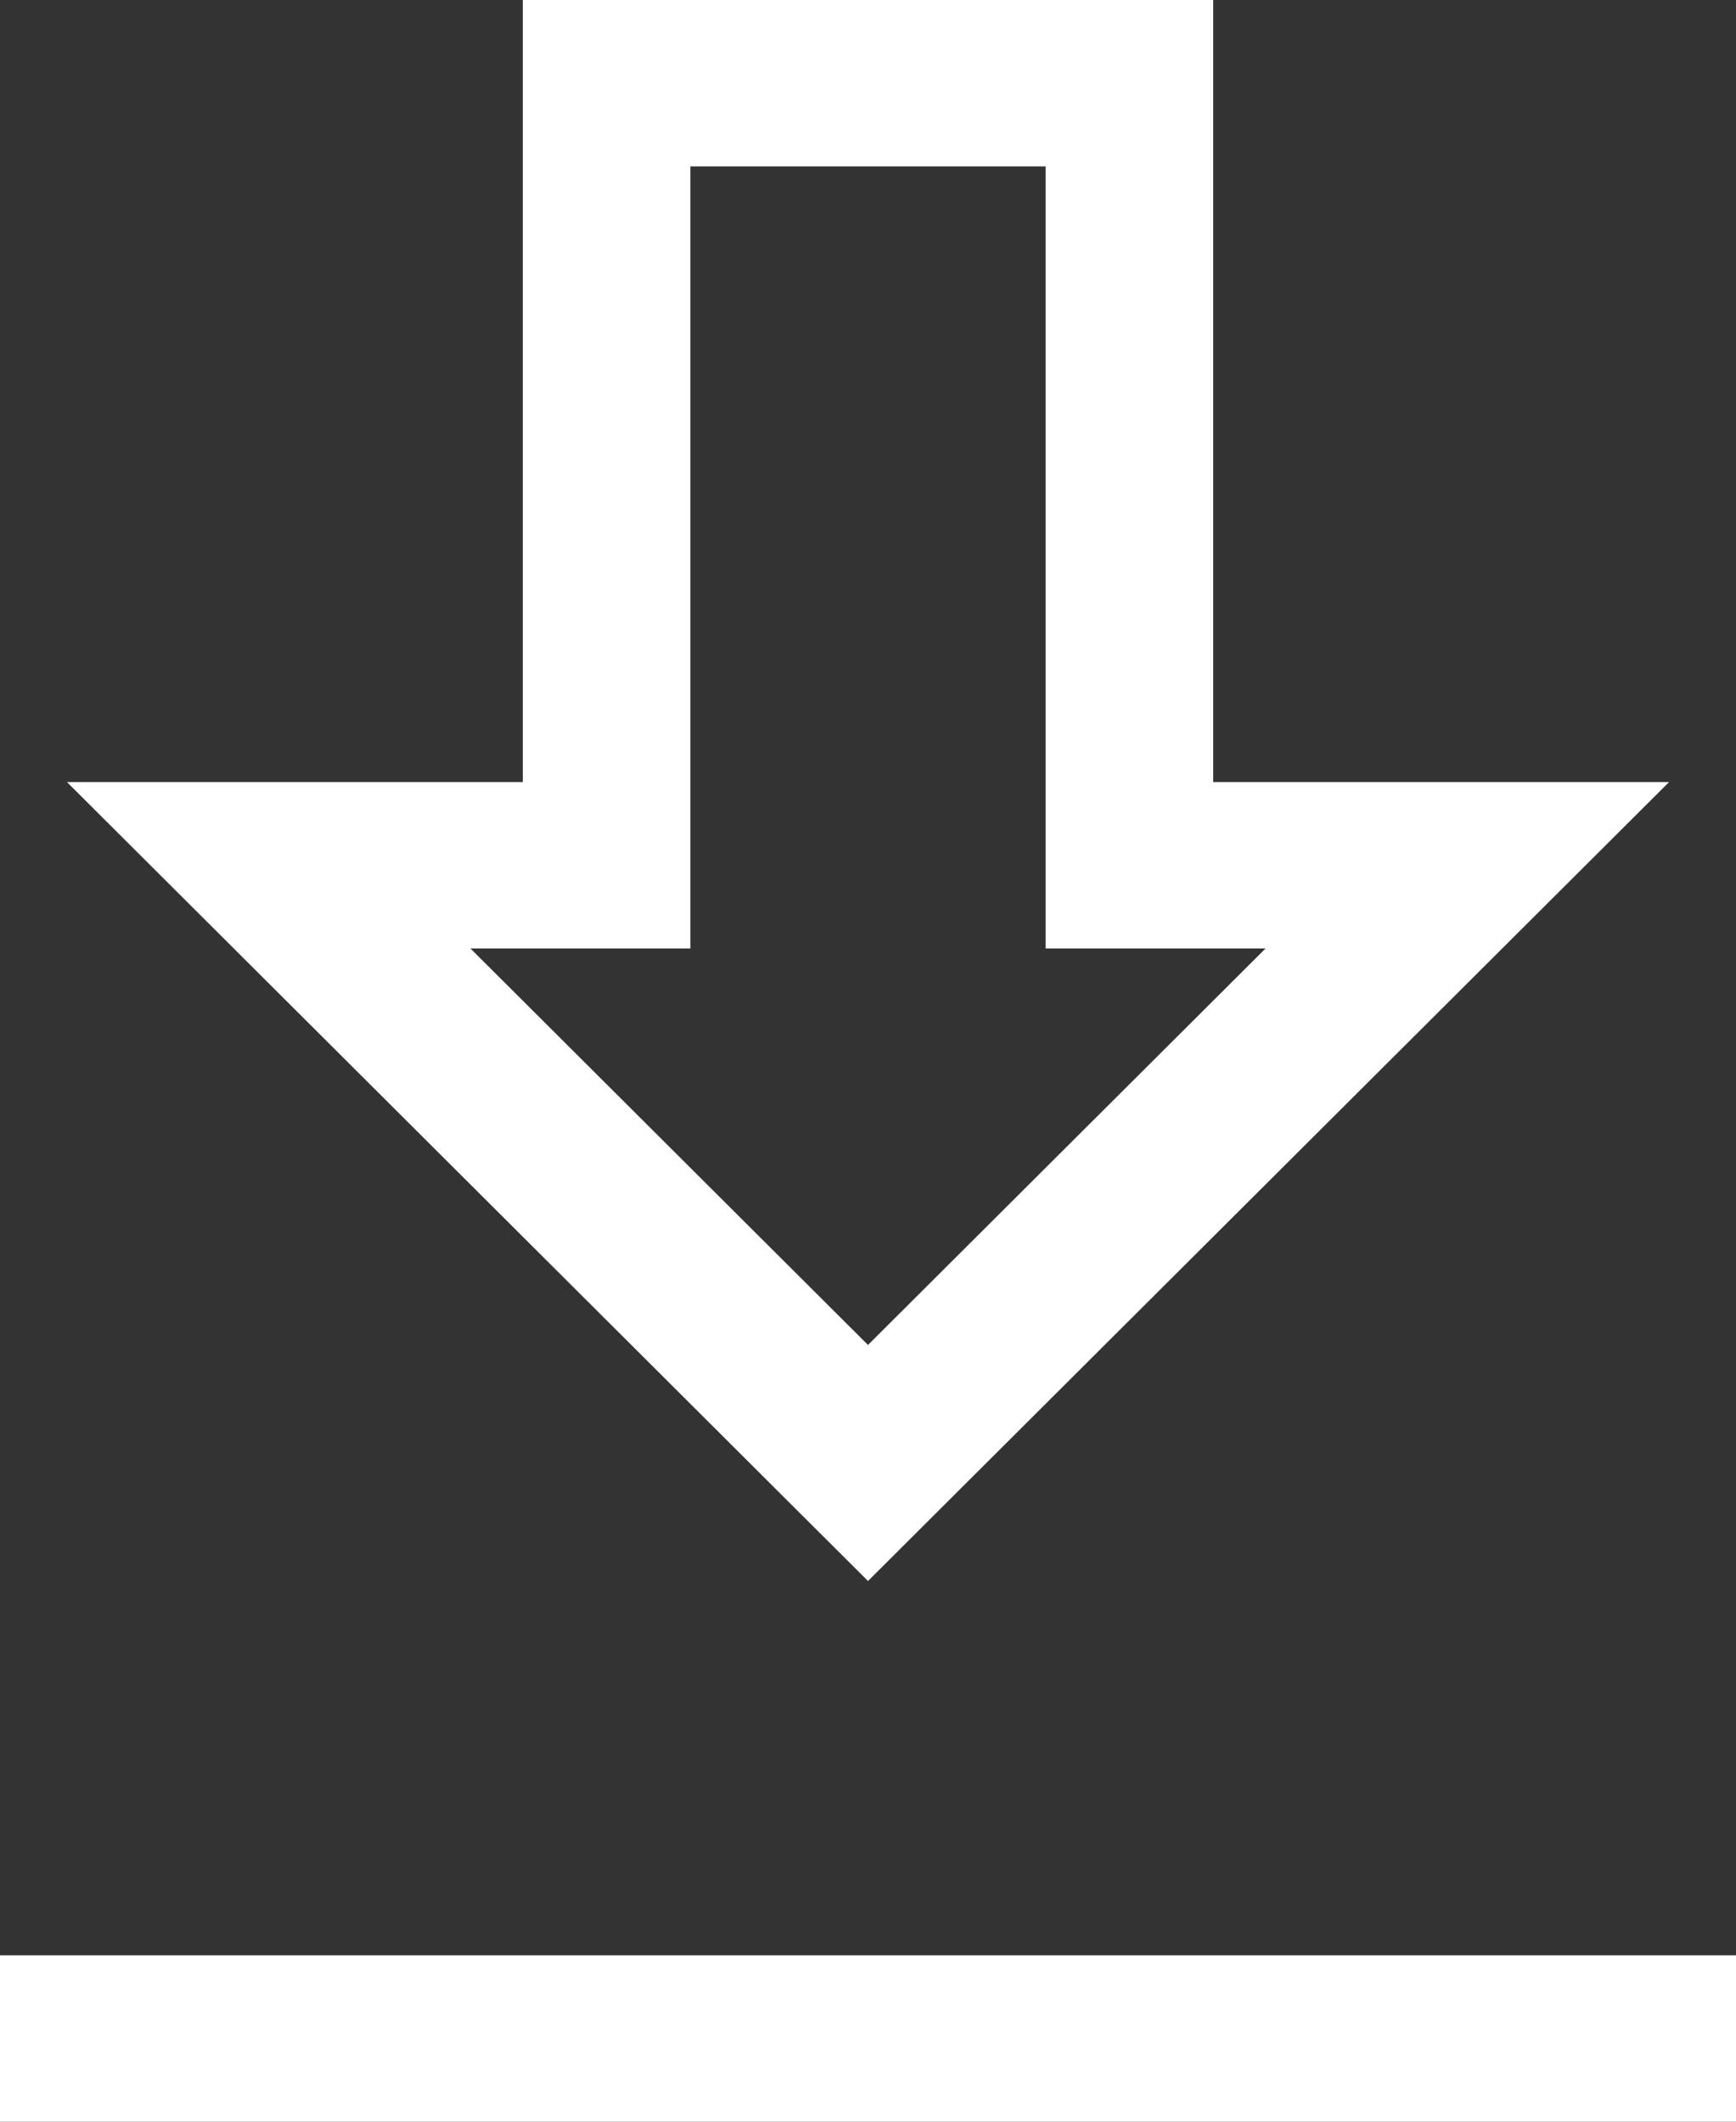 <svg width="45" height="55" viewBox="0 0 45 55" fill="none" xmlns="http://www.w3.org/2000/svg">
<rect x="0" y="0" width="45" height="55" fill="#333333" stroke="none"/>
<path fill-rule="evenodd" clip-rule="evenodd" d="M31.448 0V20.274H43.264L22.5 40.984L1.736 20.274H13.552V0H31.448ZM27.104 4.314V24.588H32.804L22.5 34.865L12.196 24.588H17.896V4.314H27.104Z" fill="white"/>
<path d="M45 55V50.686H0V55H45Z" fill="white"/>
</svg>
